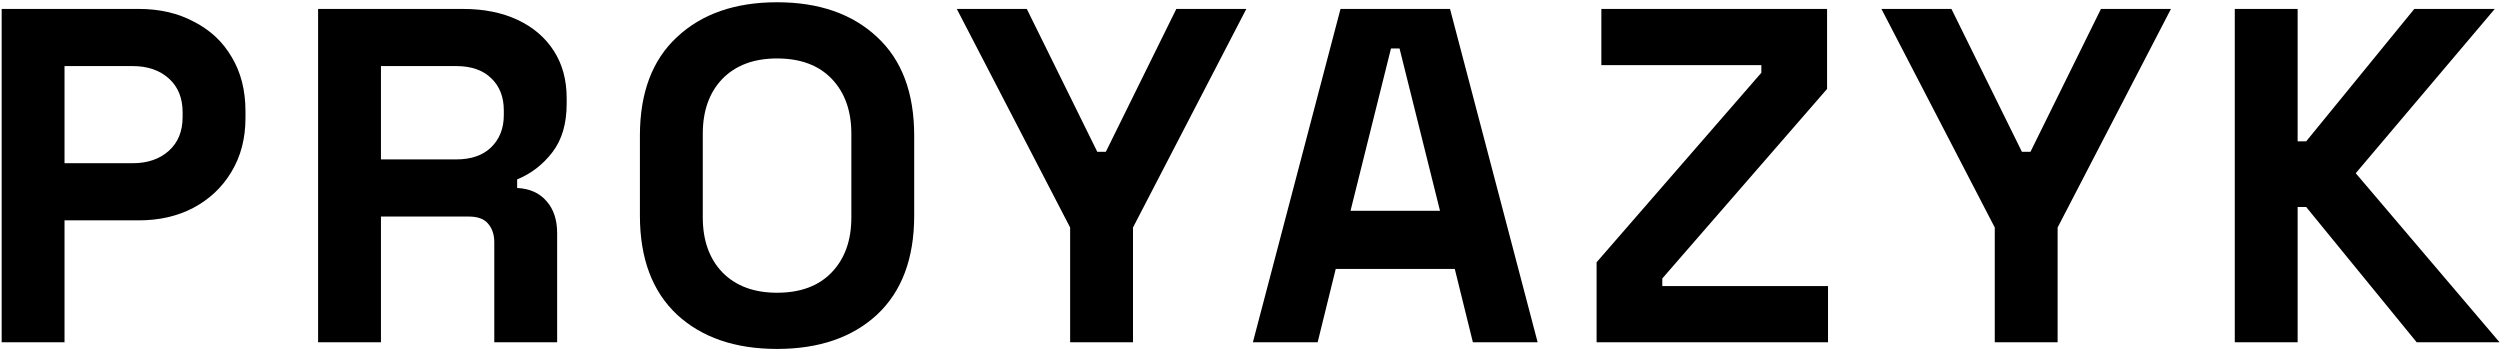 <svg width="168" height="24" viewBox="0 0 168 24" fill="none" xmlns="http://www.w3.org/2000/svg">
<path d="M0.112 23V0.6H9.328C10.736 0.6 11.973 0.888 13.04 1.464C14.128 2.019 14.971 2.808 15.568 3.832C16.187 4.856 16.496 6.072 16.496 7.48V7.928C16.496 9.315 16.176 10.531 15.536 11.576C14.917 12.6 14.064 13.4 12.976 13.976C11.909 14.531 10.693 14.808 9.328 14.808H4.336V23H0.112ZM4.336 10.968H8.912C9.915 10.968 10.725 10.691 11.344 10.136C11.963 9.581 12.272 8.824 12.272 7.864V7.544C12.272 6.584 11.963 5.827 11.344 5.272C10.725 4.717 9.915 4.44 8.912 4.44H4.336V10.968Z" fill="black"/>
<path d="M21.376 23V0.6H31.104C32.512 0.6 33.738 0.845 34.784 1.336C35.829 1.827 36.64 2.52 37.216 3.416C37.792 4.312 38.08 5.368 38.08 6.584V6.968C38.08 8.312 37.76 9.4 37.12 10.232C36.48 11.064 35.69 11.672 34.752 12.056V12.632C35.605 12.675 36.266 12.973 36.736 13.528C37.205 14.061 37.44 14.776 37.44 15.672V23H33.216V16.28C33.216 15.768 33.077 15.352 32.8 15.032C32.544 14.712 32.106 14.552 31.488 14.552H25.6V23H21.376ZM25.6 10.712H30.656C31.658 10.712 32.437 10.445 32.992 9.912C33.568 9.357 33.856 8.632 33.856 7.736V7.416C33.856 6.52 33.578 5.805 33.024 5.272C32.469 4.717 31.68 4.44 30.656 4.44H25.6V10.712Z" fill="black"/>
<path d="M52.218 23.448C49.403 23.448 47.163 22.68 45.498 21.144C43.834 19.587 43.002 17.368 43.002 14.488V9.112C43.002 6.232 43.834 4.024 45.498 2.488C47.163 0.931 49.403 0.152 52.218 0.152C55.035 0.152 57.275 0.931 58.938 2.488C60.602 4.024 61.434 6.232 61.434 9.112V14.488C61.434 17.368 60.602 19.587 58.938 21.144C57.275 22.68 55.035 23.448 52.218 23.448ZM52.218 19.672C53.797 19.672 55.024 19.213 55.898 18.296C56.773 17.379 57.211 16.152 57.211 14.616V8.984C57.211 7.448 56.773 6.221 55.898 5.304C55.024 4.387 53.797 3.928 52.218 3.928C50.661 3.928 49.434 4.387 48.538 5.304C47.664 6.221 47.227 7.448 47.227 8.984V14.616C47.227 16.152 47.664 17.379 48.538 18.296C49.434 19.213 50.661 19.672 52.218 19.672Z" fill="black"/>
<path d="M71.913 23V15.288L64.297 0.6H69.001L73.737 10.2H74.313L79.049 0.6H83.753L76.137 15.288V23H71.913Z" fill="black"/>
<path d="M84.194 23L90.082 0.6H97.442L103.329 23H98.978L97.761 18.072H89.761L88.546 23H84.194ZM90.754 14.168H96.769L94.049 3.256H93.474L90.754 14.168Z" fill="black"/>
<path d="M107.291 23V17.624L118.363 4.888V4.376H107.611V0.6H122.779V5.976L111.707 18.712V19.224H122.843V23H107.291Z" fill="black"/>
<path d="M134.048 23V15.288L126.432 0.6H131.136L135.872 10.2H136.448L141.184 0.6H145.888L138.272 15.288V23H134.048Z" fill="black"/>
<path d="M150.177 23V0.6H154.401V9.496H154.977L162.241 0.6H167.649L158.305 11.64L167.969 23H162.401L154.977 13.912H154.401V23H150.177Z" fill="black"/>
</svg>
